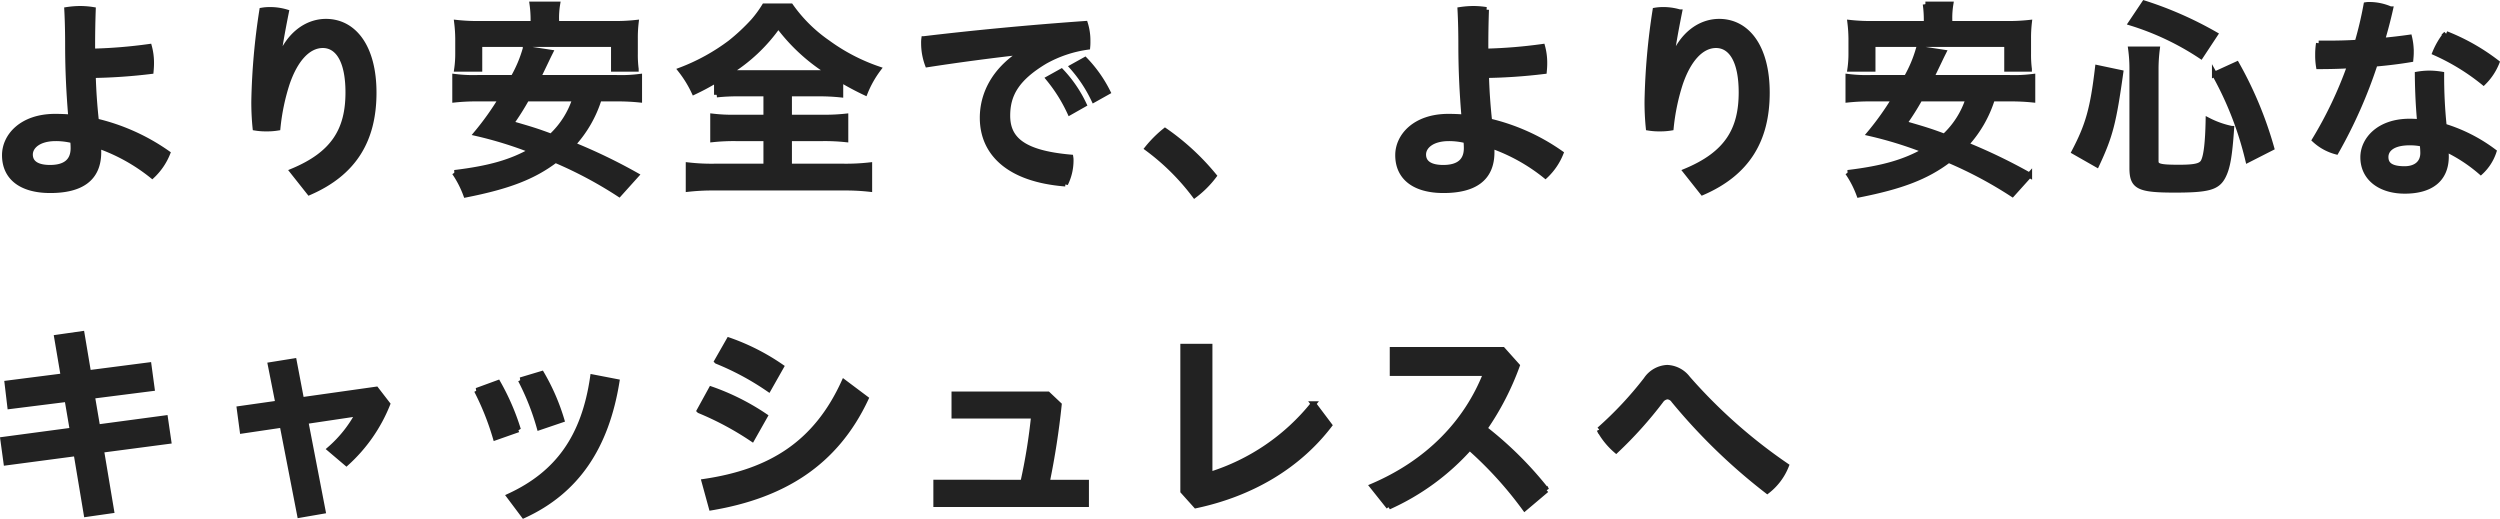<svg xmlns="http://www.w3.org/2000/svg" width="355.293" height="73.735" viewBox="0 0 355.293 73.735"><defs><style>.a{fill:#222;stroke:#222;stroke-width:0.75px;}</style></defs><path class="a" d="M16.44-18.99q0-2.565.09-5.13a11.892,11.892,0,0,0-1.83-.15,13.027,13.027,0,0,0-1.89.15c.09,1.71.12,3.42.12,5.13,0,3.51.18,6.96.45,10.14q-1.125-.09-2.25-.09c-4.74,0-7.17,2.79-7.17,5.49,0,3.18,2.37,5.01,6.48,5.01,4.35,0,6.87-1.65,6.87-5.43,0-.27,0-.57-.03-.9A25.923,25.923,0,0,1,24.93-.51a9.005,9.005,0,0,0,2.19-3.21A29.286,29.286,0,0,0,16.98-8.28c-.24-2.16-.39-4.35-.45-6.51a77.817,77.817,0,0,0,8.22-.57c.03-.33.06-.72.06-1.11a8.769,8.769,0,0,0-.3-2.4,70.661,70.661,0,0,1-8.07.66ZM13.65-5.52a9.624,9.624,0,0,1,.06,1.08c0,1.8-1.08,2.76-3.3,2.76-1.77,0-2.82-.6-2.82-1.86,0-1.11,1.14-2.28,3.63-2.28A9.972,9.972,0,0,1,13.65-5.52Zm33.6,7.38c6.36-2.76,9.18-7.44,9.18-14.19,0-6.51-2.85-10.11-6.81-10.11-2.73,0-5.37,1.89-6.66,5.49h-.15c.18-1.56.54-3.69,1.17-6.84a8.107,8.107,0,0,0-2.31-.33,6.508,6.508,0,0,0-1.14.09,94.215,94.215,0,0,0-1.14,12.84,36.018,36.018,0,0,0,.18,3.87,9.351,9.351,0,0,0,1.62.12,9.228,9.228,0,0,0,1.59-.12,30.307,30.307,0,0,1,1.29-6.24c1.2-3.57,3.06-5.49,5.1-5.49,2.1,0,3.6,2.1,3.6,6.69,0,5.34-2.07,8.76-7.92,11.19ZM90.93-11.46a30.08,30.08,0,0,1,3.24.15v-3.3a20.82,20.82,0,0,1-3.24.15H79.77c.78-1.62.78-1.62,1.14-2.37.3-.63.3-.63.6-1.23l-3.54-.54a18.149,18.149,0,0,1-1.74,4.14H71.16a20.852,20.852,0,0,1-3.21-.15v3.3a29.054,29.054,0,0,1,3.21-.15h3.36a39.869,39.869,0,0,1-3.51,4.92,55.487,55.487,0,0,1,7.86,2.43c-2.88,1.65-6,2.55-10.98,3.15a14.265,14.265,0,0,1,1.62,3.15C75.57.99,79.08-.36,82.23-2.73A58.333,58.333,0,0,1,91.29,2.1L93.72-.6a78.85,78.85,0,0,0-9.03-4.35,17.083,17.083,0,0,0,3.75-6.51Zm-5.91,0a12.479,12.479,0,0,1-3.39,5.34c-2.1-.78-2.79-.99-5.7-1.83a37.14,37.14,0,0,0,2.22-3.51ZM79.08-22.14h-7.5a26.706,26.706,0,0,1-3.36-.15,20.275,20.275,0,0,1,.15,2.28v2.16a14.924,14.924,0,0,1-.15,2.16h3.24V-19.2H90.51v3.51h3.18a15.585,15.585,0,0,1-.12-2.16v-2.16a18.369,18.369,0,0,1,.12-2.28,26.706,26.706,0,0,1-3.36.15H82.38v-.51a12.047,12.047,0,0,1,.15-2.25h-3.6a16.28,16.28,0,0,1,.15,2.25Zm33.09,9.96v3.36h-4.32a23.869,23.869,0,0,1-3.24-.15v3.3a28.866,28.866,0,0,1,3.24-.15h4.32v3.96h-7.29a28.874,28.874,0,0,1-3.75-.18V1.38a31.139,31.139,0,0,1,3.69-.18h18.36a31.139,31.139,0,0,1,3.69.18V-2.04a30.176,30.176,0,0,1-3.75.18h-7.65V-5.82h4.77a28.866,28.866,0,0,1,3.24.15v-3.3a26.749,26.749,0,0,1-3.21.15h-4.8v-3.36h4.17a28.036,28.036,0,0,1,3.12.15v-2.16a39.25,39.25,0,0,0,3.48,1.86,14.672,14.672,0,0,1,1.89-3.36,26.984,26.984,0,0,1-7.2-3.75,21.026,21.026,0,0,1-5.25-5.19h-3.75a15.763,15.763,0,0,1-1.56,2.13,28.1,28.1,0,0,1-3.27,3.06,28.667,28.667,0,0,1-7.08,3.9,16.074,16.074,0,0,1,1.92,3.12c1.26-.6,1.8-.9,3.21-1.71v2.1a27.873,27.873,0,0,1,3.21-.15Zm-4.05-2.97c-.45,0-.72,0-1.29-.03a23.8,23.8,0,0,0,7.08-6.66,26.373,26.373,0,0,0,7.26,6.66c-.57.03-.78.03-1.38.03Zm44.19.81a22.257,22.257,0,0,1,3.03,4.83l2.01-1.14a18.043,18.043,0,0,0-3.21-4.71Zm3.36-1.65a19.785,19.785,0,0,1,3.09,4.68l1.98-1.11a18.609,18.609,0,0,0-3.24-4.59Zm-7.23-1.98c-3.93,2.52-5.52,5.94-5.52,9.21,0,5.01,3.72,8.76,11.79,9.39a7.437,7.437,0,0,0,.78-3.3,2.581,2.581,0,0,0-.03-.48c-6.84-.6-8.97-2.61-8.97-5.91,0-2.97,1.26-5.28,5.31-7.71a17.228,17.228,0,0,1,6.06-2.04,7.585,7.585,0,0,0,.03-.84,8.048,8.048,0,0,0-.36-2.49c-8.07.57-15.87,1.32-22.92,2.16a3.825,3.825,0,0,0-.03.6,8.764,8.764,0,0,0,.54,3.06c4.47-.69,9.24-1.32,13.29-1.77ZM166.35-4.41a32.8,32.8,0,0,1,6.72,6.66,14.148,14.148,0,0,0,2.76-2.76,34.178,34.178,0,0,0-6.96-6.42A16.678,16.678,0,0,0,166.35-4.41Zm48.09-14.58q0-2.565.09-5.13a11.892,11.892,0,0,0-1.83-.15,13.028,13.028,0,0,0-1.89.15c.09,1.71.12,3.42.12,5.13,0,3.51.18,6.96.45,10.14q-1.125-.09-2.25-.09c-4.74,0-7.17,2.79-7.17,5.49,0,3.18,2.37,5.01,6.48,5.01,4.35,0,6.87-1.65,6.87-5.43,0-.27,0-.57-.03-.9a25.923,25.923,0,0,1,7.65,4.26,9.005,9.005,0,0,0,2.19-3.21,29.286,29.286,0,0,0-10.14-4.56c-.24-2.16-.39-4.35-.45-6.51a77.817,77.817,0,0,0,8.22-.57c.03-.33.06-.72.06-1.11a8.769,8.769,0,0,0-.3-2.4,70.661,70.661,0,0,1-8.07.66ZM211.65-5.52a9.624,9.624,0,0,1,.06,1.08c0,1.8-1.08,2.76-3.3,2.76-1.77,0-2.82-.6-2.82-1.86,0-1.11,1.14-2.28,3.63-2.28A9.972,9.972,0,0,1,211.65-5.52Zm33.6,7.38c6.36-2.76,9.18-7.44,9.18-14.19,0-6.51-2.85-10.11-6.81-10.11-2.73,0-5.37,1.89-6.66,5.49h-.15c.18-1.56.54-3.69,1.17-6.84a8.107,8.107,0,0,0-2.31-.33,6.508,6.508,0,0,0-1.14.09,94.215,94.215,0,0,0-1.14,12.84,36.016,36.016,0,0,0,.18,3.87,9.351,9.351,0,0,0,1.62.12,9.228,9.228,0,0,0,1.59-.12,30.307,30.307,0,0,1,1.29-6.24c1.2-3.57,3.06-5.49,5.1-5.49,2.1,0,3.6,2.1,3.6,6.69,0,5.34-2.07,8.76-7.92,11.19Zm43.68-13.32a30.081,30.081,0,0,1,3.24.15v-3.3a20.821,20.821,0,0,1-3.24.15H277.77c.78-1.62.78-1.62,1.14-2.37.3-.63.3-.63.6-1.23l-3.54-.54a18.149,18.149,0,0,1-1.74,4.14h-5.07a20.852,20.852,0,0,1-3.21-.15v3.3a29.053,29.053,0,0,1,3.21-.15h3.36a39.868,39.868,0,0,1-3.51,4.92,55.485,55.485,0,0,1,7.86,2.43c-2.88,1.65-6,2.55-10.98,3.15a14.266,14.266,0,0,1,1.62,3.15c6.06-1.2,9.57-2.55,12.72-4.92a58.335,58.335,0,0,1,9.06,4.83l2.43-2.7a78.849,78.849,0,0,0-9.03-4.35,17.083,17.083,0,0,0,3.75-6.51Zm-5.91,0a12.479,12.479,0,0,1-3.39,5.34c-2.1-.78-2.79-.99-5.7-1.83a37.133,37.133,0,0,0,2.22-3.51Zm-5.94-10.68h-7.5a26.706,26.706,0,0,1-3.36-.15,20.275,20.275,0,0,1,.15,2.28v2.16a14.924,14.924,0,0,1-.15,2.16h3.24V-19.2h19.05v3.51h3.18a15.586,15.586,0,0,1-.12-2.16v-2.16a18.371,18.371,0,0,1,.12-2.28,26.706,26.706,0,0,1-3.36.15h-7.95v-.51a12.047,12.047,0,0,1,.15-2.25h-3.6a16.28,16.28,0,0,1,.15,2.25ZM301.29-2.1c1.92-4.11,2.4-6,3.39-13.08l-3.27-.69c-.69,5.85-1.35,8.16-3.33,11.94Zm16.83-18.51a52.252,52.252,0,0,0-10.08-4.44l-1.89,2.82a38.445,38.445,0,0,1,9.93,4.71Zm8.01,16.14a54.129,54.129,0,0,0-4.95-11.91l-3.15,1.44a47.525,47.525,0,0,1,4.74,12.18ZM309.69-15.6a22.286,22.286,0,0,1,.18-2.91h-3.75a20.625,20.625,0,0,1,.18,3V-1.65c0,2.7.9,3.15,6.09,3.15,4.71,0,6-.36,6.81-1.86.66-1.23.96-2.88,1.23-6.87a12.841,12.841,0,0,1-3.3-1.17c-.06,3.06-.27,4.98-.66,5.79-.3.69-1.14.9-3.51.9-2.7,0-3.27-.15-3.27-.87Zm28.62-3.87c-1.44.09-2.88.12-4.23.12h-1.26a10.3,10.3,0,0,0-.12,1.68,9.351,9.351,0,0,0,.12,1.62c1.41,0,2.91-.03,4.44-.12a57.365,57.365,0,0,1-5.01,10.56,7.258,7.258,0,0,0,3.06,1.68,68.326,68.326,0,0,0,5.52-12.48c1.74-.15,3.48-.36,5.07-.63.03-.33.06-.69.06-1.05a8.98,8.98,0,0,0-.24-2.1q-1.89.27-3.87.45c.45-1.5.84-3,1.17-4.47a7.522,7.522,0,0,0-2.97-.63,2.581,2.581,0,0,0-.48.03A53.138,53.138,0,0,1,338.31-19.47ZM350.64-7.56a68.255,68.255,0,0,1-.36-7.38,11.038,11.038,0,0,0-1.74-.15,10.289,10.289,0,0,0-1.68.15c.03,2.73.15,4.83.33,6.75-.48-.03-.96-.06-1.44-.06-4.41,0-6.63,2.64-6.63,5.1,0,2.97,2.46,4.8,5.94,4.8,3.69,0,5.88-1.65,5.88-4.92a6.769,6.769,0,0,0-.09-1.05,22.062,22.062,0,0,1,5.01,3.27,6.912,6.912,0,0,0,1.86-2.91A22.913,22.913,0,0,0,350.64-7.56Zm-3.09,2.52a10.778,10.778,0,0,1,.09,1.29c0,1.41-.99,2.25-2.61,2.25-1.98,0-2.67-.63-2.67-1.68,0-1.08.96-2.04,3.39-2.04A8.313,8.313,0,0,1,347.55-5.04Zm3.39-15.66a11.031,11.031,0,0,0-1.59,2.7,30.963,30.963,0,0,1,6.9,4.23,8.436,8.436,0,0,0,1.89-2.85A29.447,29.447,0,0,0,350.94-20.7ZM15.87,27.49l-.93-5.55-3.57.51.93,5.49L4.32,28.96l.39,3.3,8.13-1.02.75,4.41L3.72,36.97l.45,3.3,9.96-1.32,1.44,8.64,3.57-.51L17.7,38.47l9.57-1.26-.48-3.3L17.16,35.2l-.75-4.41,8.49-1.08-.45-3.33Zm30.87,6.9,7.44-1.11a17.707,17.707,0,0,1-4.02,5.04l2.37,2.01a22.655,22.655,0,0,0,5.85-8.4l-1.62-2.1-10.62,1.5-1.05-5.52-3.36.54,1.08,5.46-5.49.78.42,3.15,5.67-.84L45.9,47.71l3.3-.57Zm24.3-4.38a37.922,37.922,0,0,1,2.67,6.69l3.24-1.14a33.529,33.529,0,0,0-2.88-6.66Zm6.24-1.5a34.78,34.78,0,0,1,2.67,6.75l3.18-1.08a30.06,30.06,0,0,0-2.85-6.57Zm10.26-.42c-1.23,8.52-4.98,13.74-11.88,16.92l2.07,2.76c7.53-3.45,11.73-9.75,13.23-19.02Zm17.64-2.25a38.445,38.445,0,0,1,7.35,3.96l1.8-3.18a31.088,31.088,0,0,0-7.44-3.78Zm-2.49,7.02a42.6,42.6,0,0,1,7.5,4.02l1.83-3.24a33.24,33.24,0,0,0-7.65-3.84Zm1.71,13.8c10.11-1.71,17.61-6.24,21.96-15.51l-3.12-2.34c-3.99,8.76-10.47,12.75-19.86,14.13Zm31.92-3.6v3.12h21.36V43.06H152.1a110.508,110.508,0,0,0,1.71-11.04l-1.59-1.5H138.9v3.09h11.31a80.412,80.412,0,0,1-1.53,9.45Zm35.1-19.32V44.32l1.83,2.04c8.01-1.71,14.58-5.67,18.99-11.43l-2.28-3.03a30.388,30.388,0,0,1-14.73,10.05V23.74Zm51.66,20.4a51.459,51.459,0,0,0-8.79-8.73,39.061,39.061,0,0,0,4.62-8.94l-2.04-2.28H201.18v3.36h13.29c-2.76,7.05-8.28,12.69-16.14,16.05l2.34,2.94a34.114,34.114,0,0,0,11.49-8.4,53.8,53.8,0,0,1,7.83,8.61Zm7.5-8.58a10.559,10.559,0,0,0,2.4,2.97,57.234,57.234,0,0,0,6.36-7.08,1.276,1.276,0,0,1,.93-.57,1.18,1.18,0,0,1,.9.54,82.684,82.684,0,0,0,13.29,12.87,8.545,8.545,0,0,0,2.7-3.6,74.221,74.221,0,0,1-14.01-12.42,3.866,3.866,0,0,0-2.91-1.53,3.815,3.815,0,0,0-3,1.71A51.394,51.394,0,0,1,230.58,35.56Z" transform="translate(-3.298 25.498)"/></svg>
